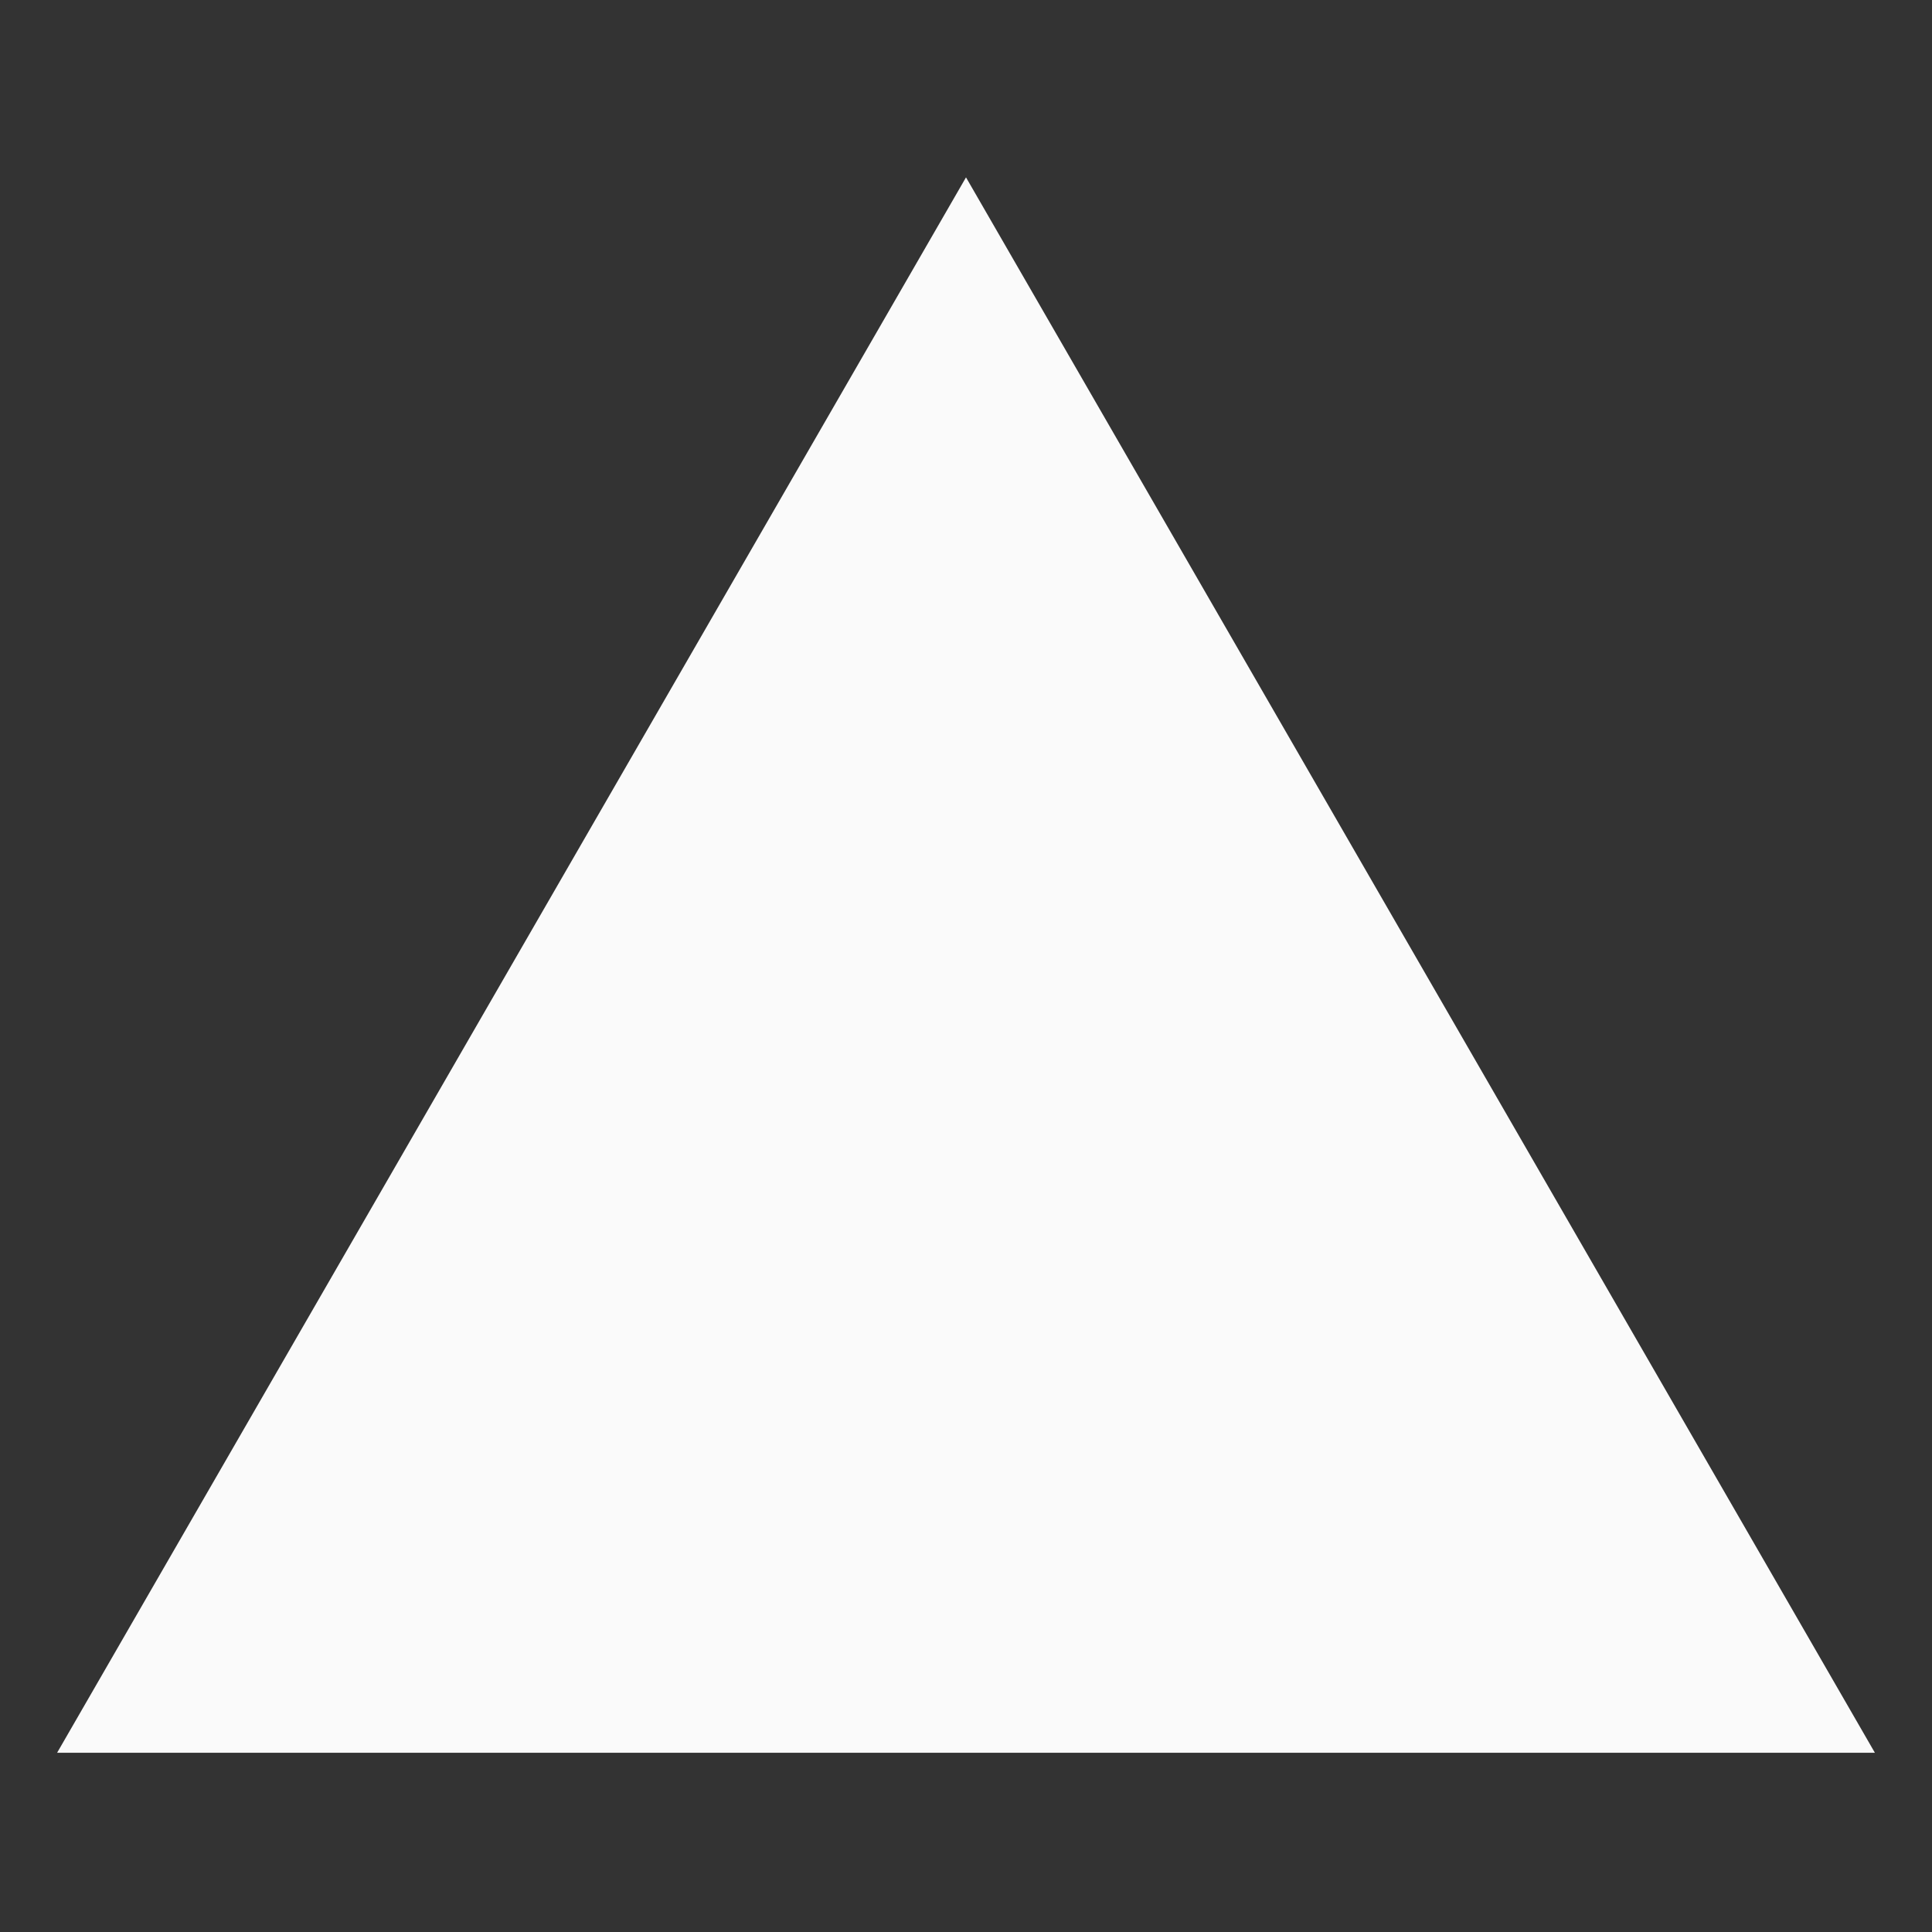 <svg fill="#fafafa" viewBox="0 0 512 512" xmlns="http://www.w3.org/2000/svg" stroke="#fafafa"><rect x="0" y="0" width="512" height="512" fill="#333333" stroke="none"/><g id="SVGRepo_bgCarrier" stroke-width="0"></g><g id="SVGRepo_tracerCarrier" stroke-linecap="round" stroke-linejoin="round"></g><g id="SVGRepo_iconCarrier"><path fill-rule="evenodd" d="M256,48,496,464H16Z"></path></g></svg>